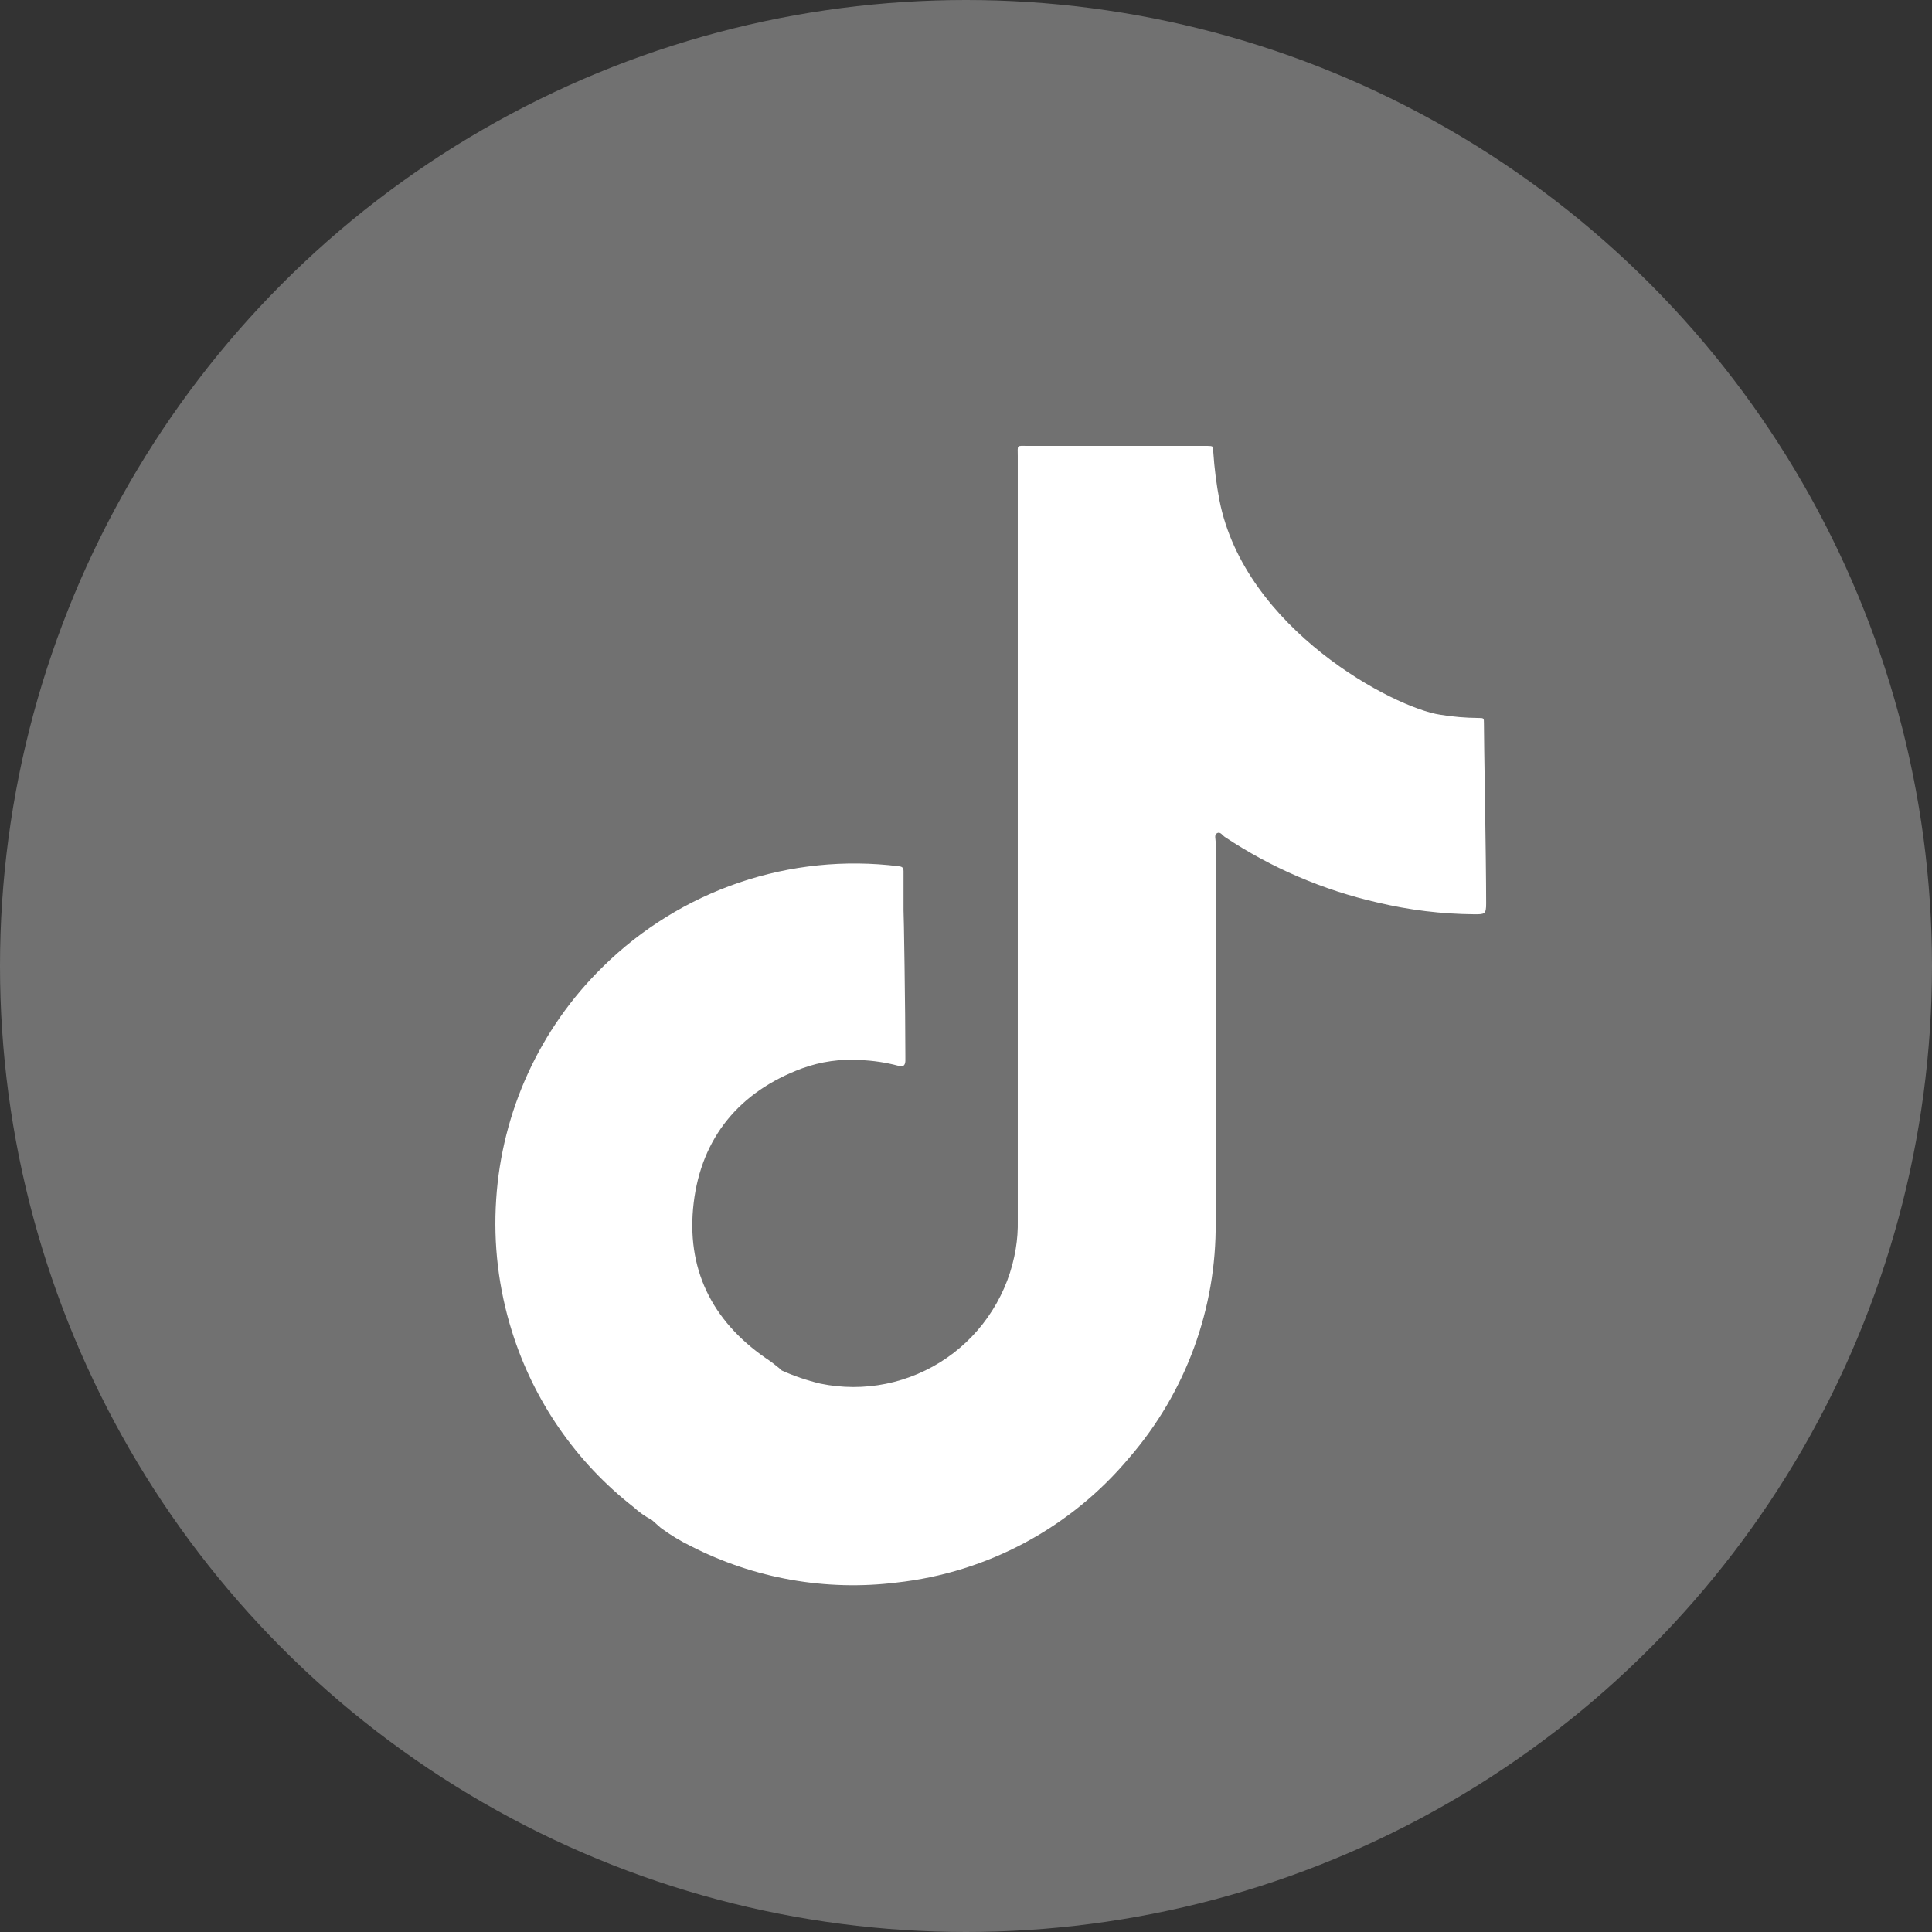 <svg width="39" height="39" viewBox="0 0 39 39" fill="none" xmlns="http://www.w3.org/2000/svg">
<rect x="0" y="0" width="39" height="39" fill="#333333" stroke="none"/>
<g clip-path="url(#clip0_520_8934)">
<circle cx="19.5" cy="19.5" r="19.5" fill="#717171"/>
<path d="M29.955 14.601C29.955 14.495 29.955 14.493 29.842 14.493C29.584 14.491 29.326 14.469 29.071 14.427C28.14 14.289 25.126 12.703 24.616 10.098C24.555 9.778 24.514 9.454 24.492 9.128C24.492 9.004 24.492 9.004 24.371 9.001H20.747C20.511 9.001 20.545 8.972 20.545 9.213V24.633C20.549 24.824 20.536 25.015 20.505 25.204C20.433 25.648 20.272 26.072 20.032 26.451C19.793 26.831 19.479 27.158 19.11 27.413C18.741 27.667 18.325 27.844 17.887 27.933C17.448 28.022 16.996 28.021 16.558 27.93C16.292 27.866 16.032 27.778 15.782 27.666L15.719 27.61C15.635 27.54 15.547 27.474 15.455 27.414C14.363 26.655 13.845 25.601 14.003 24.281C14.161 22.962 14.929 22.034 16.192 21.566C16.569 21.429 16.969 21.372 17.369 21.399C17.628 21.409 17.886 21.448 18.137 21.515C18.224 21.542 18.271 21.515 18.276 21.418V21.32C18.276 20.397 18.245 18.382 18.239 18.377C18.239 18.113 18.239 17.848 18.239 17.584C18.239 17.507 18.203 17.494 18.14 17.486C17.056 17.351 15.956 17.464 14.921 17.816C13.887 18.168 12.945 18.75 12.166 19.519C10.897 20.763 10.131 22.435 10.016 24.212C9.956 25.112 10.064 26.015 10.334 26.875C10.773 28.279 11.628 29.515 12.784 30.418C12.897 30.522 13.022 30.611 13.158 30.682L13.337 30.841C13.529 30.983 13.733 31.107 13.947 31.211C15.227 31.866 16.672 32.122 18.097 31.946C19.929 31.745 21.613 30.841 22.797 29.424C23.938 28.105 24.558 26.412 24.54 24.665C24.555 22.105 24.54 19.546 24.54 16.997C24.54 16.936 24.505 16.849 24.571 16.817C24.637 16.785 24.676 16.864 24.726 16.896C25.665 17.52 26.708 17.968 27.805 18.218C28.447 18.371 29.104 18.451 29.763 18.456C29.971 18.456 30 18.456 30 18.237C30 17.327 29.953 14.842 29.955 14.601Z" fill="white"/>
</g>
<defs>
<clipPath id="clip0_520_8934">
<rect width="39" height="39" fill="white"/>
</clipPath>
</defs>
</svg>
